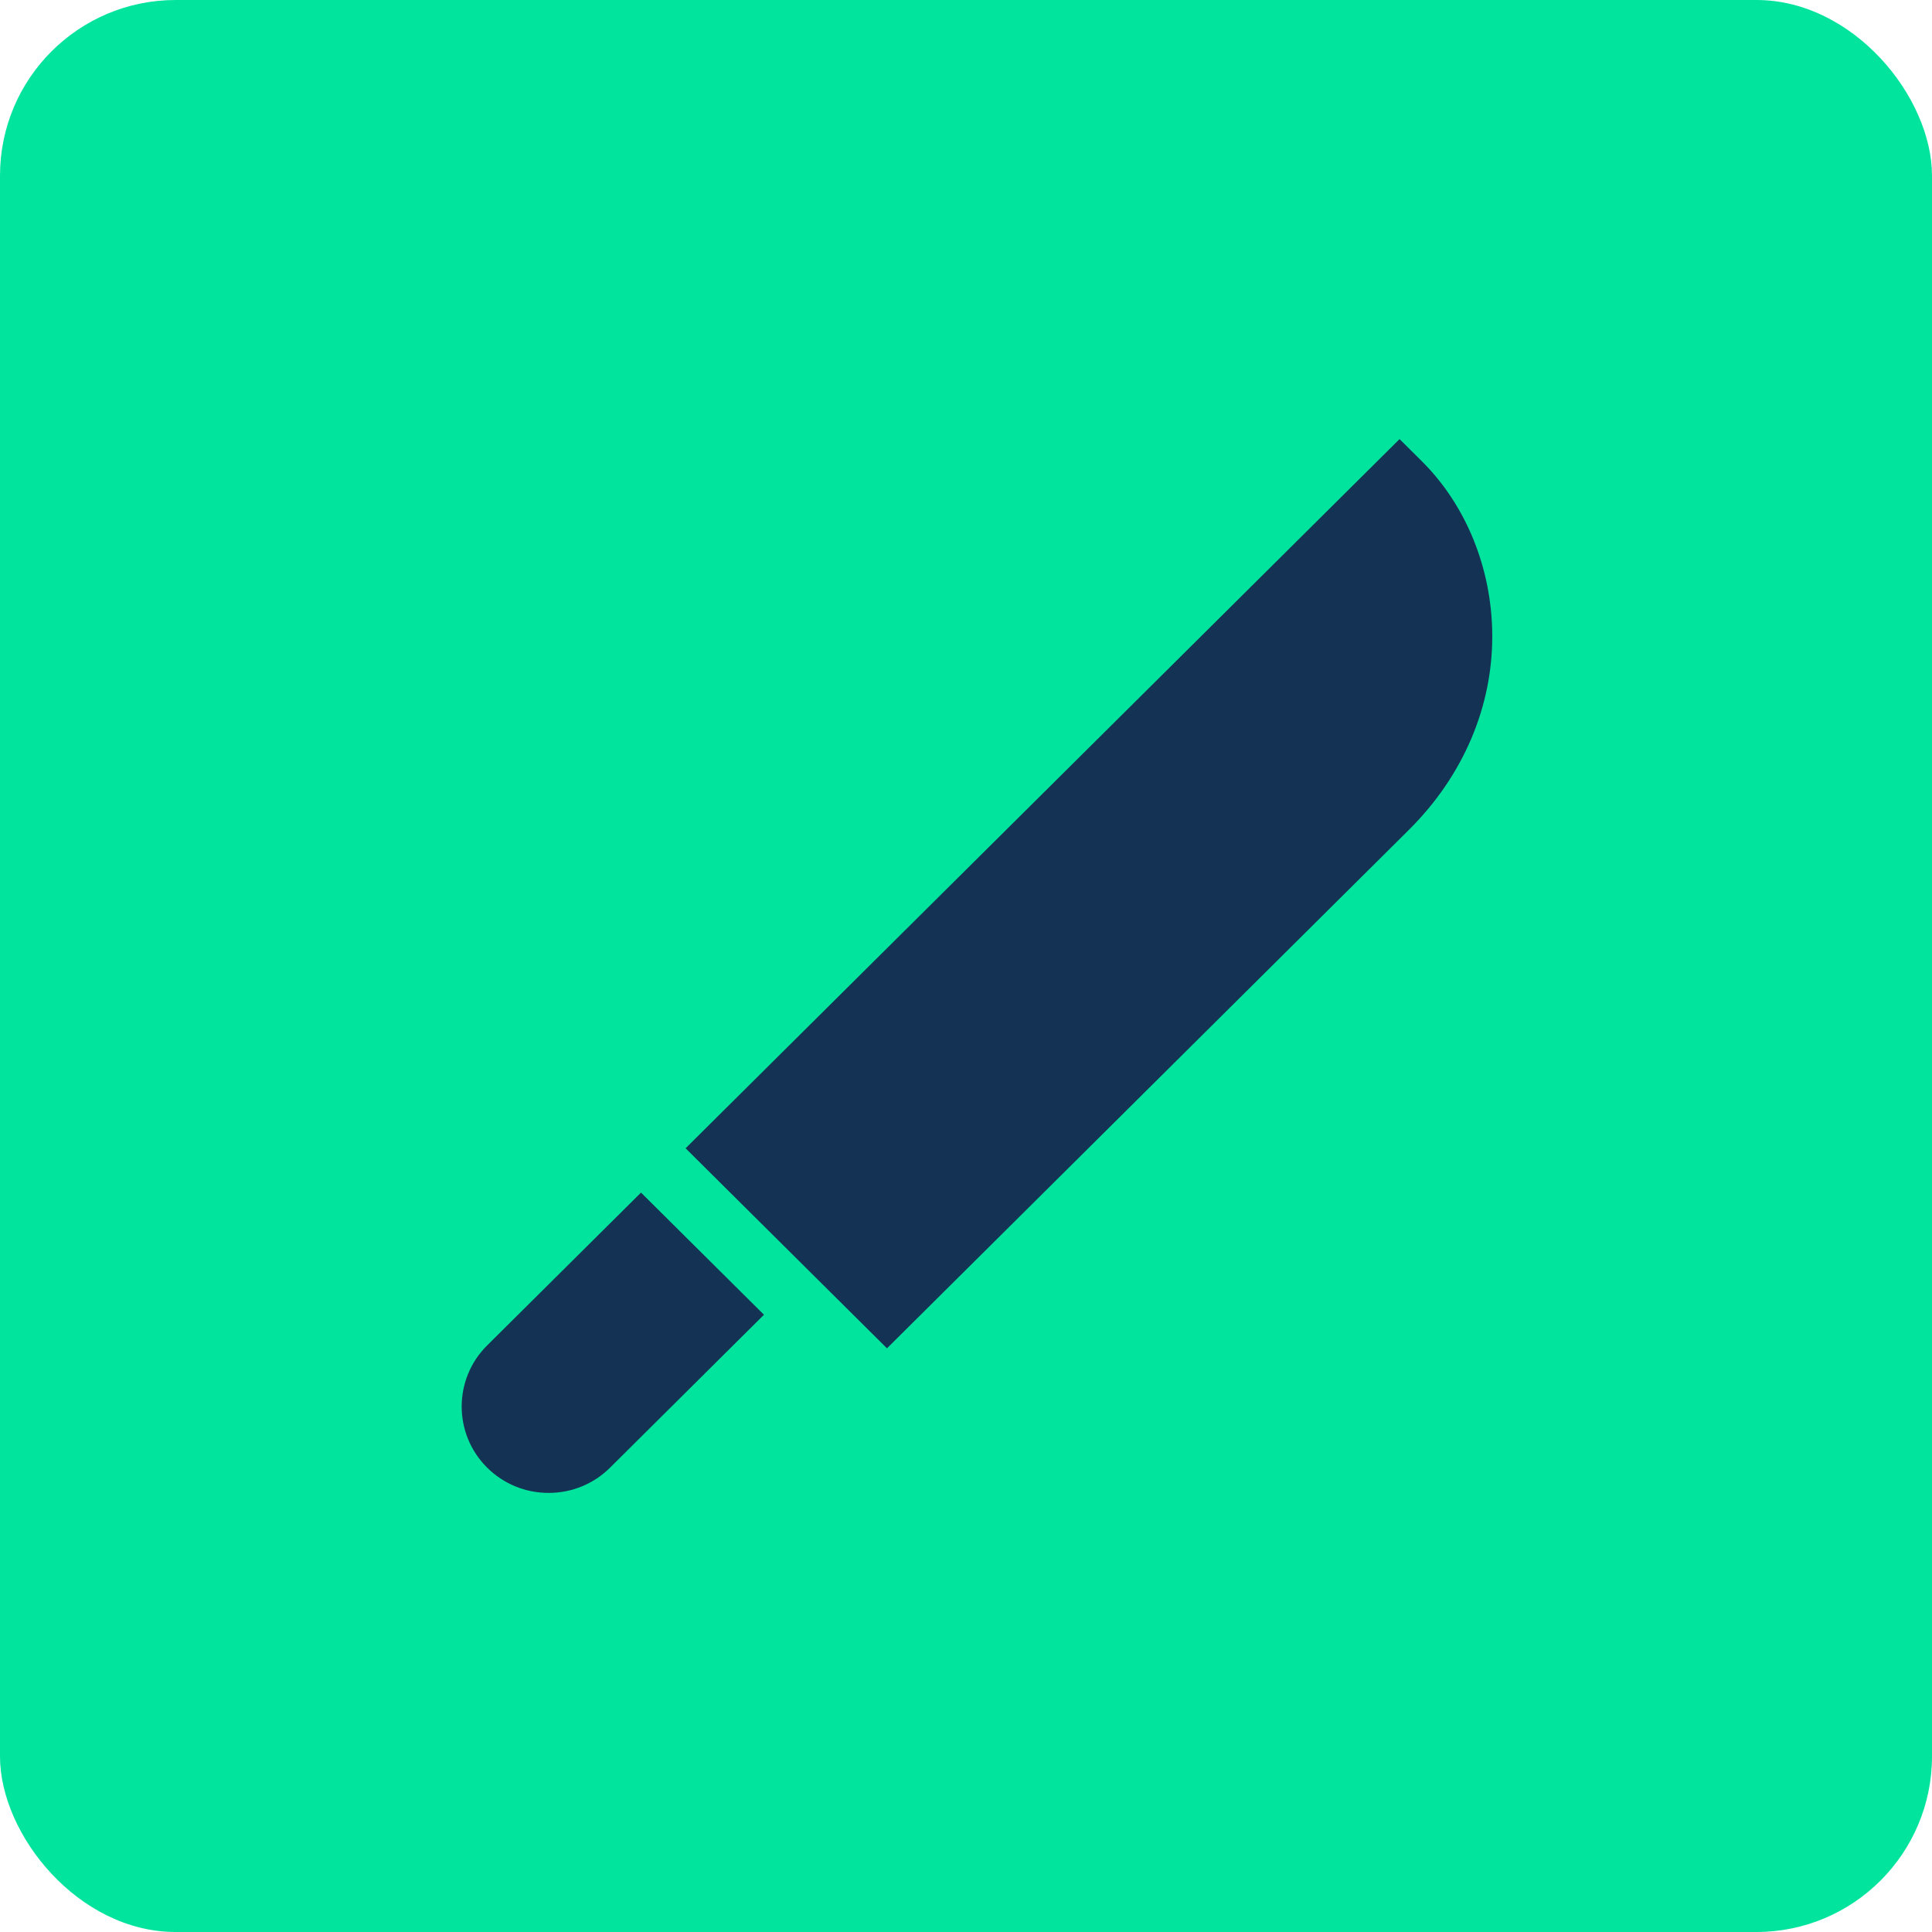 <?xml version="1.0" encoding="UTF-8"?>
<svg width="88px" height="88px" viewBox="0 0 88 88" version="1.1" xmlns="http://www.w3.org/2000/svg" xmlns:xlink="http://www.w3.org/1999/xlink">
    <!-- Generator: Sketch 52.6 (67491) - http://www.bohemiancoding.com/sketch -->
    <title>a2-5</title>
    <desc>Created with Sketch.</desc>
    <defs>
        <rect id="path-1" x="0" y="0" width="88" height="88" rx="8"></rect>
    </defs>
    <g id="folga_design" stroke="none" stroke-width="1" fill="none" fill-rule="evenodd">
        <g transform="translate(-244, -1481)" id="art2">
            <g transform="translate(160, 1126)">
                <g id="content" transform="translate(0, 103)">
                    <g id="5" transform="translate(0, 228)">
                        <g id="item" transform="translate(16, 24)">
                            <g id="a2-5" transform="translate(68, 0)">
                                <mask id="mask-2" fill="white">
                                    <use xlink:href="#path-1"></use>
                                </mask>
                                <use id="Rectangle" fill="#00E49E" fill-rule="nonzero" xlink:href="#path-1"></use>
                                <g id="flaticon1550582281-svg" mask="url(#mask-2)" fill="#143254" fill-rule="nonzero">
                                    <g transform="translate(21, 20)" id="Combined-Shape">
                                        <path d="M43.763,1.009 C45.772,3.004 46.941,5.871 46.97,8.874 C47.002,12.165 45.655,15.333 43.178,17.794 L19.4,41.414 L10.228,32.303 L42.748,1.0658141e-14 L43.763,1.009 Z M8.197,34.321 L13.798,39.885 L6.789,46.848 C6.041,47.591 5.046,48 3.988,48 C2.93,48 1.936,47.591 1.188,46.848 C-0.357,45.313 -0.357,42.817 1.188,41.283 L8.197,34.321 Z"></path>
                                    </g>
                                </g>
                            </g>
                        </g>
                    </g>
                </g>
            </g>
        </g>
    </g>
</svg>